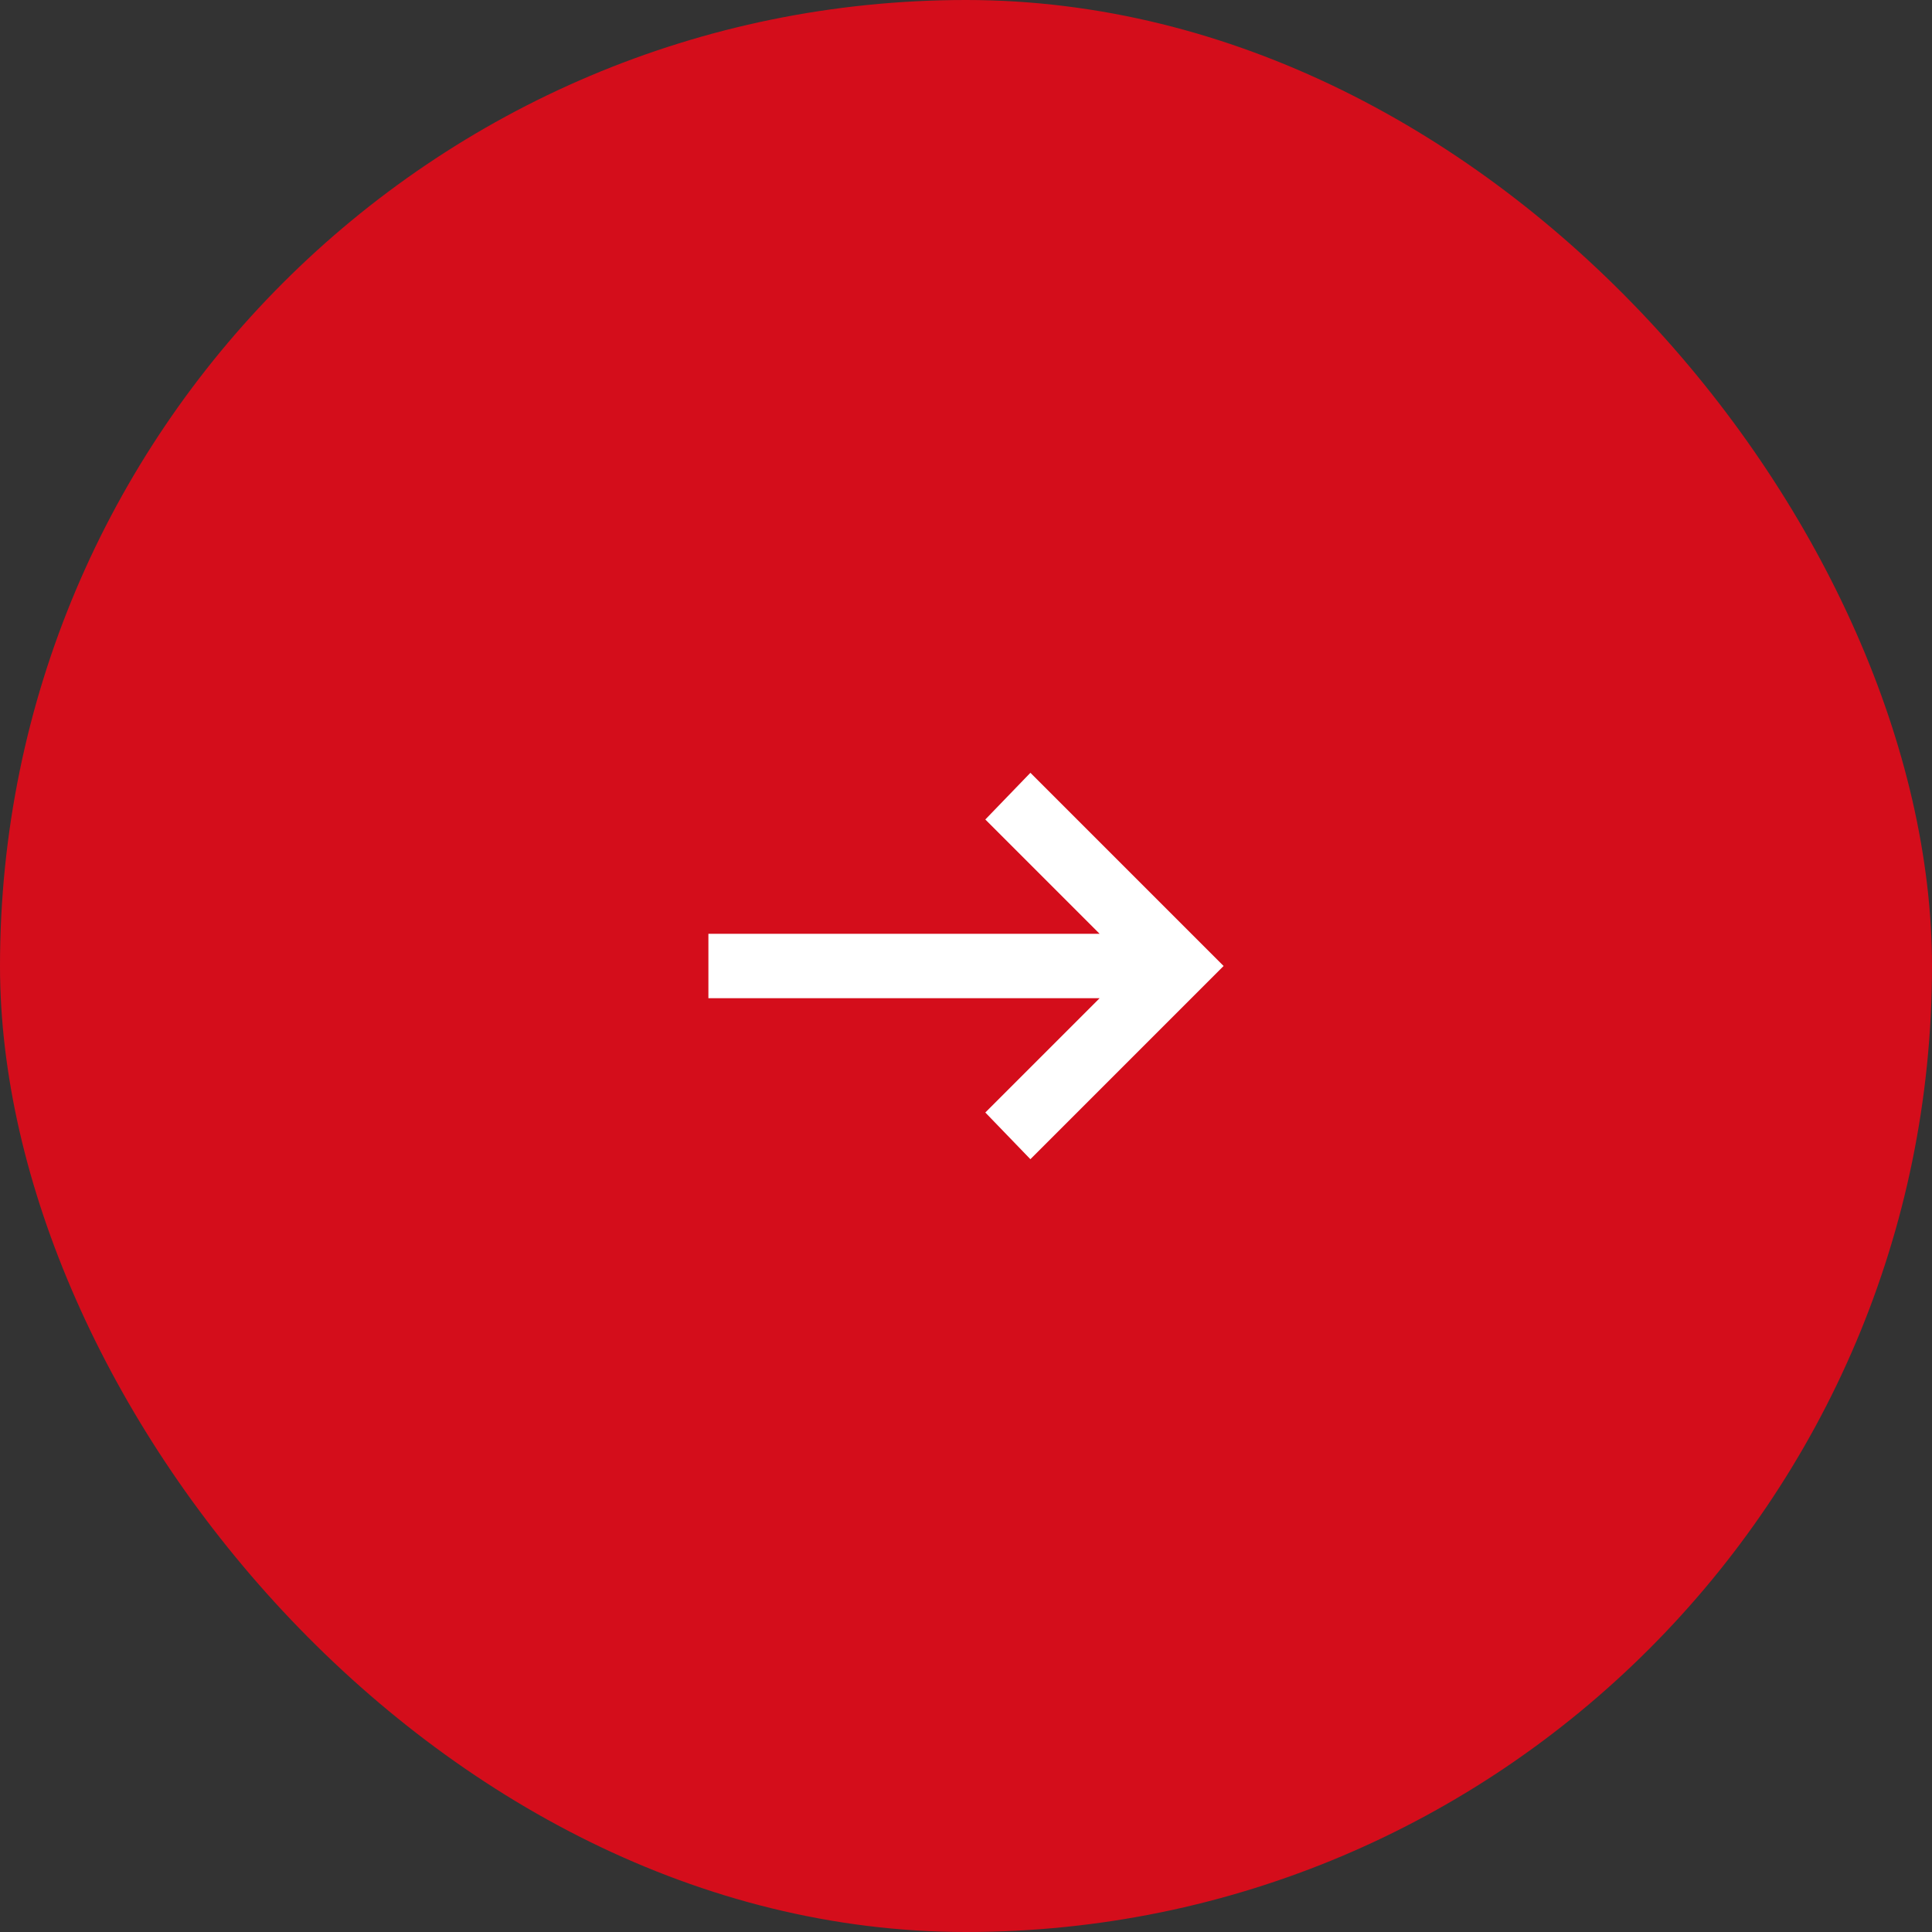 <svg xmlns="http://www.w3.org/2000/svg" width="60" height="60" viewBox="0 0 60 60" fill="none"><rect x="0" y="0" width="60" height="60" fill="#333333" stroke="none"/><rect width="60" height="60" rx="30" fill="#D40D1B"></rect><mask id="mask0_315_11202" style="mask-type:alpha" maskUnits="userSpaceOnUse" x="18" y="18" width="24" height="24"><rect x="18" y="18" width="24" height="24" fill="#D9D9D9"></rect></mask><g mask="url(#mask0_315_11202)"><path d="M32 36L30.6 34.55L34.15 31H22V29H34.15L30.6 25.45L32 24L38 30L32 36Z" fill="white"></path></g></svg>